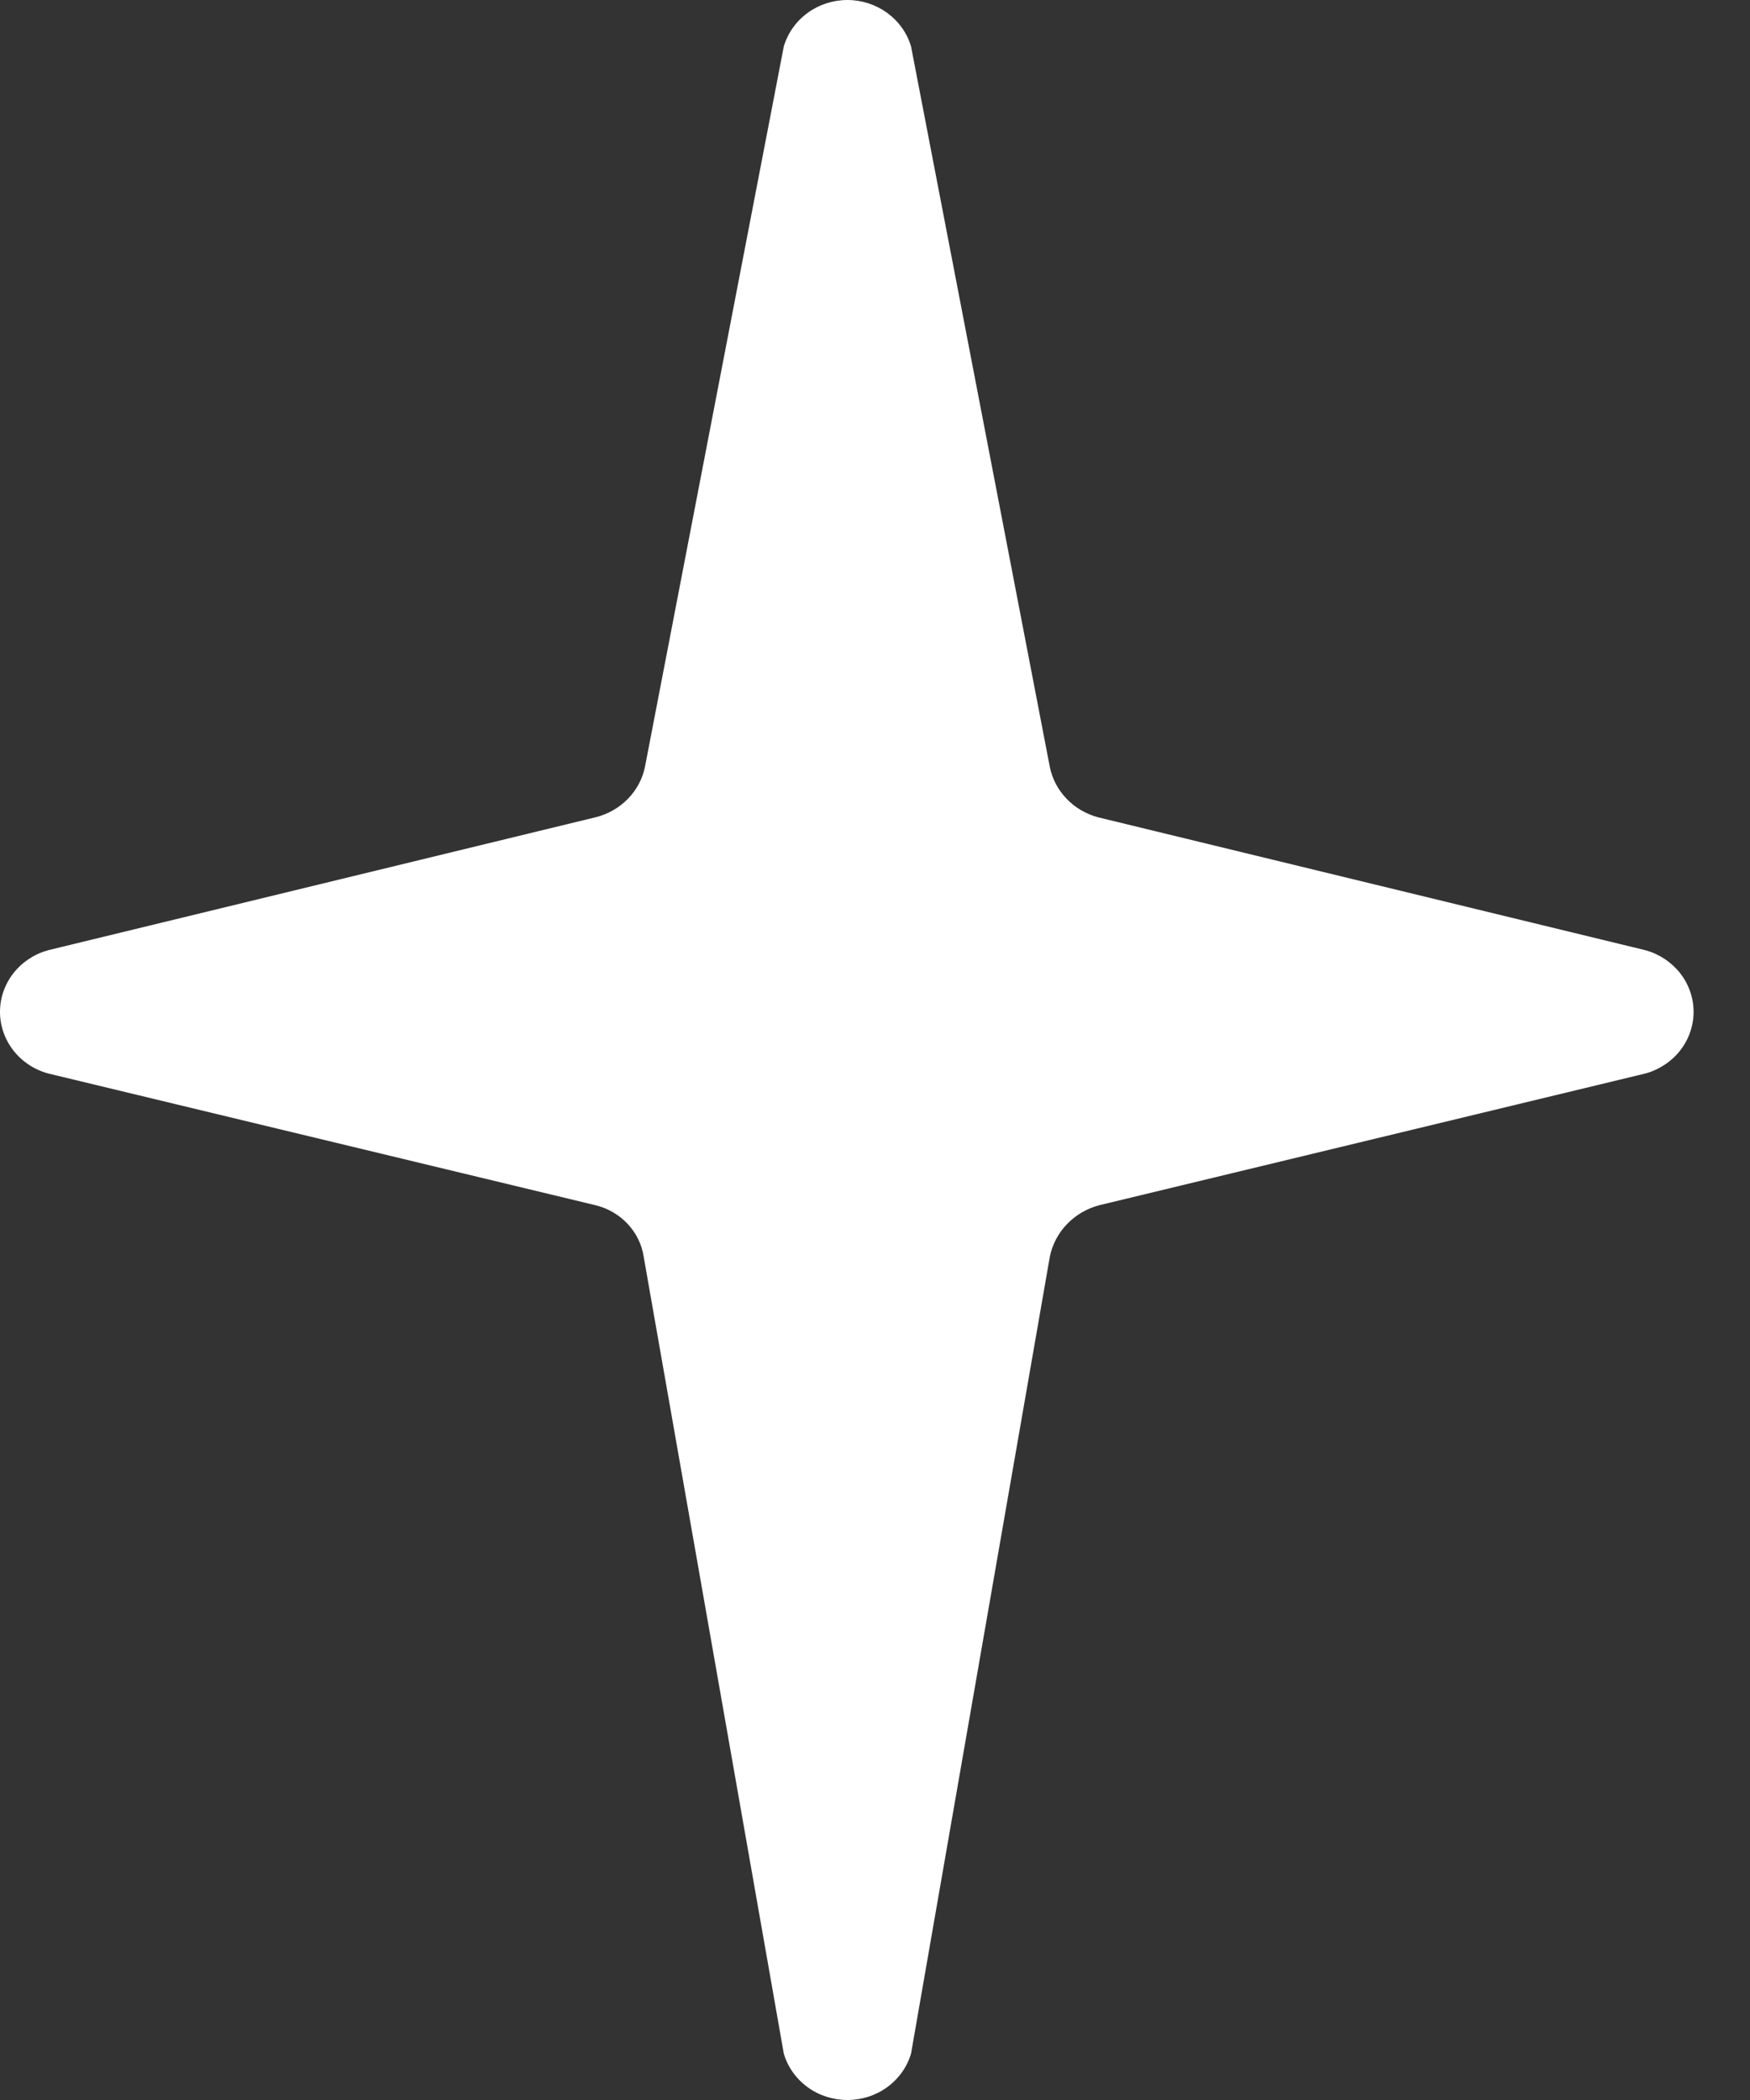<?xml version="1.0" encoding="UTF-8"?> <svg xmlns="http://www.w3.org/2000/svg" width="25" height="30" viewBox="0 0 25 30" fill="none"><rect x="0" y="0" width="25" height="30" fill="#333333" stroke="none"/> <path d="M9.214 10.954L11.197 0.664C11.253 0.473 11.372 0.305 11.536 0.185C11.7 0.065 11.9 0 12.106 0C12.311 0 12.511 0.065 12.675 0.185C12.839 0.305 12.959 0.473 13.015 0.664L14.997 10.954C15.031 11.125 15.114 11.283 15.236 11.41C15.358 11.538 15.515 11.63 15.688 11.676L23.508 13.575C23.705 13.63 23.879 13.746 24.003 13.904C24.127 14.063 24.194 14.256 24.194 14.455C24.194 14.654 24.127 14.847 24.003 15.006C23.879 15.165 23.705 15.28 23.508 15.335L15.706 17.217C15.528 17.263 15.368 17.357 15.242 17.488C15.117 17.618 15.032 17.78 14.997 17.956L13.015 29.337C12.959 29.528 12.839 29.696 12.675 29.816C12.511 29.936 12.311 30 12.106 30C11.9 30 11.7 29.936 11.536 29.816C11.372 29.696 11.253 29.528 11.197 29.337L9.196 17.956C9.17 17.78 9.09 17.616 8.967 17.485C8.844 17.353 8.683 17.26 8.505 17.217L0.686 15.335C0.488 15.28 0.314 15.165 0.191 15.006C0.067 14.847 0 14.654 0 14.455C0 14.256 0.067 14.063 0.191 13.904C0.314 13.746 0.488 13.63 0.686 13.575L8.505 11.676C8.682 11.633 8.842 11.542 8.968 11.414C9.093 11.287 9.179 11.127 9.214 10.954Z" fill="white"></path> </svg> 